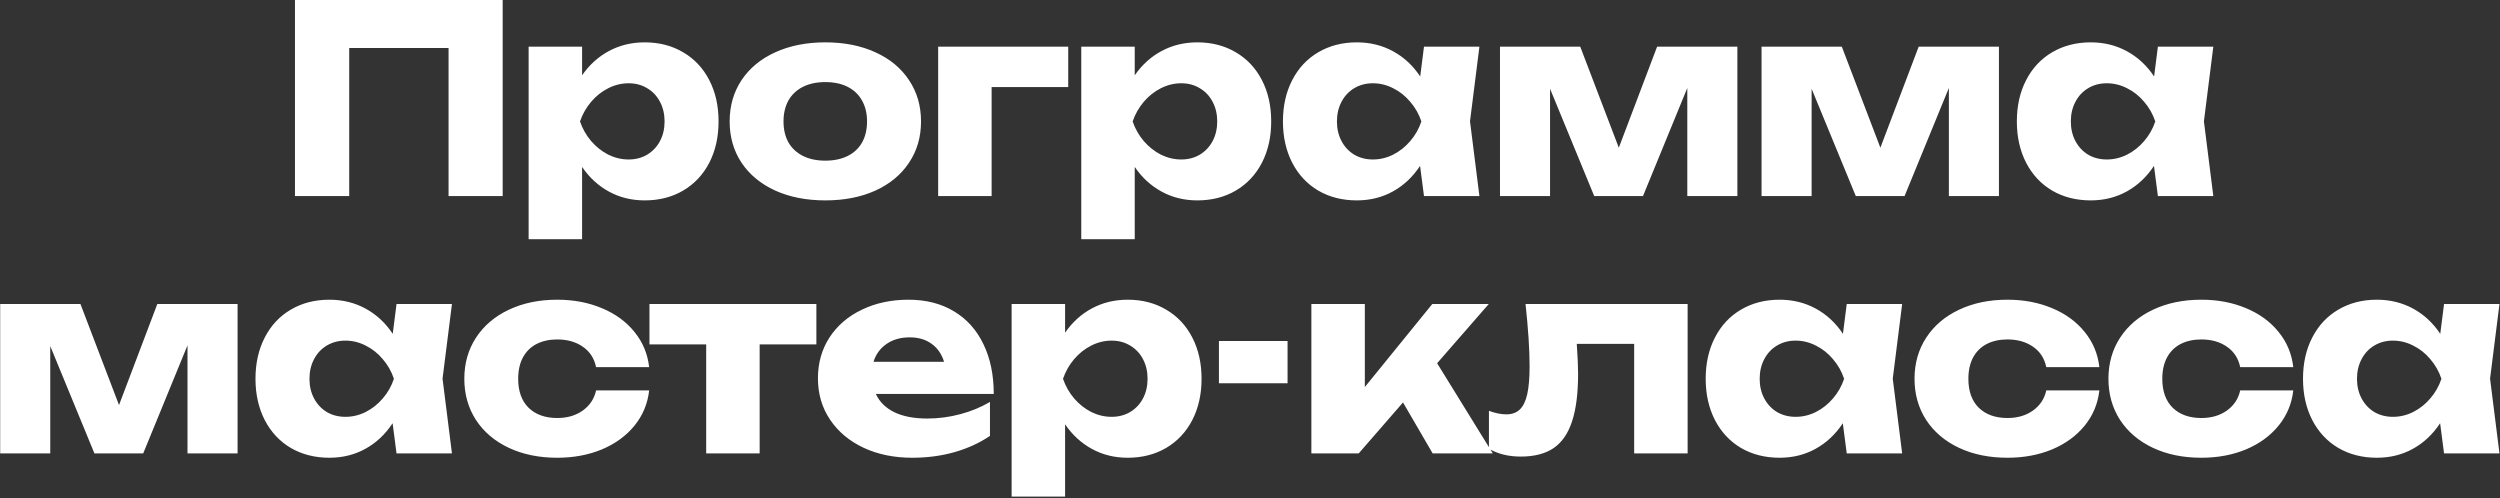 <?xml version="1.0" encoding="UTF-8"?> <svg xmlns="http://www.w3.org/2000/svg" width="612" height="122" viewBox="0 0 612 122" fill="none"><rect x="0" y="0" width="612" height="122" fill="#333333" stroke="none"/><path d="M72.208 48V-3.8147e-06H123.056V48H109.808V11.744H85.488V48H72.208ZM157.824 10.368C161.366 10.368 164.502 11.179 167.232 12.8C169.984 14.4 172.118 16.672 173.632 19.616C175.147 22.539 175.904 25.909 175.904 29.728C175.904 33.525 175.147 36.896 173.632 39.84C172.118 42.763 169.984 45.035 167.232 46.656C164.502 48.256 161.366 49.056 157.824 49.056C154.624 49.056 151.712 48.341 149.088 46.912C146.464 45.483 144.267 43.467 142.496 40.864V58.56H129.408V11.424H142.496V18.432C144.288 15.851 146.486 13.867 149.088 12.48C151.712 11.072 154.624 10.368 157.824 10.368ZM153.888 39.04C155.595 39.04 157.11 38.645 158.432 37.856C159.776 37.045 160.822 35.936 161.568 34.528C162.315 33.12 162.688 31.52 162.688 29.728C162.688 27.936 162.315 26.336 161.568 24.928C160.822 23.499 159.776 22.389 158.432 21.6C157.11 20.789 155.595 20.384 153.888 20.384C152.16 20.384 150.496 20.789 148.896 21.6C147.318 22.389 145.92 23.499 144.704 24.928C143.51 26.336 142.603 27.936 141.984 29.728C142.603 31.52 143.51 33.12 144.704 34.528C145.92 35.936 147.318 37.045 148.896 37.856C150.496 38.645 152.16 39.04 153.888 39.04ZM202.044 49.056C197.415 49.056 193.329 48.256 189.788 46.656C186.247 45.035 183.495 42.763 181.532 39.84C179.591 36.917 178.62 33.547 178.62 29.728C178.62 25.909 179.591 22.539 181.532 19.616C183.495 16.672 186.247 14.4 189.788 12.8C193.329 11.179 197.415 10.368 202.044 10.368C206.673 10.368 210.759 11.179 214.3 12.8C217.841 14.4 220.583 16.672 222.524 19.616C224.487 22.539 225.468 25.909 225.468 29.728C225.468 33.547 224.487 36.917 222.524 39.84C220.583 42.763 217.841 45.035 214.3 46.656C210.759 48.256 206.673 49.056 202.044 49.056ZM202.044 39.328C204.156 39.328 205.98 38.944 207.516 38.176C209.052 37.408 210.225 36.309 211.036 34.88C211.847 33.429 212.252 31.712 212.252 29.728C212.252 27.744 211.836 26.027 211.004 24.576C210.193 23.125 209.02 22.016 207.484 21.248C205.969 20.48 204.156 20.096 202.044 20.096C199.932 20.096 198.108 20.48 196.572 21.248C195.036 22.016 193.852 23.125 193.02 24.576C192.209 26.027 191.804 27.744 191.804 29.728C191.804 31.712 192.209 33.429 193.02 34.88C193.852 36.309 195.036 37.408 196.572 38.176C198.108 38.944 199.932 39.328 202.044 39.328ZM229.661 11.424H261.501V21.312H242.749V48H229.661V11.424ZM293.11 10.368C296.651 10.368 299.787 11.179 302.518 12.8C305.27 14.4 307.403 16.672 308.918 19.616C310.432 22.539 311.19 25.909 311.19 29.728C311.19 33.525 310.432 36.896 308.918 39.84C307.403 42.763 305.27 45.035 302.518 46.656C299.787 48.256 296.651 49.056 293.11 49.056C289.91 49.056 286.998 48.341 284.374 46.912C281.75 45.483 279.552 43.467 277.782 40.864V58.56H264.694V11.424H277.782V18.432C279.574 15.851 281.771 13.867 284.374 12.48C286.998 11.072 289.91 10.368 293.11 10.368ZM289.174 39.04C290.88 39.04 292.395 38.645 293.718 37.856C295.062 37.045 296.107 35.936 296.854 34.528C297.6 33.12 297.974 31.52 297.974 29.728C297.974 27.936 297.6 26.336 296.854 24.928C296.107 23.499 295.062 22.389 293.718 21.6C292.395 20.789 290.88 20.384 289.174 20.384C287.446 20.384 285.782 20.789 284.182 21.6C282.603 22.389 281.206 23.499 279.99 24.928C278.795 26.336 277.888 27.936 277.27 29.728C277.888 31.52 278.795 33.12 279.99 34.528C281.206 35.936 282.603 37.045 284.182 37.856C285.782 38.645 287.446 39.04 289.174 39.04ZM362.161 11.424L359.857 29.696L362.161 48H348.593L347.633 40.608C345.862 43.296 343.654 45.376 341.009 46.848C338.364 48.32 335.409 49.056 332.145 49.056C328.604 49.056 325.457 48.256 322.705 46.656C319.974 45.035 317.852 42.763 316.337 39.84C314.822 36.896 314.065 33.525 314.065 29.728C314.065 25.909 314.822 22.539 316.337 19.616C317.852 16.672 319.974 14.4 322.705 12.8C325.457 11.179 328.604 10.368 332.145 10.368C335.388 10.368 338.342 11.093 341.009 12.544C343.676 13.995 345.894 16.053 347.665 18.72L348.593 11.424H362.161ZM336.081 39.04C337.809 39.04 339.462 38.645 341.041 37.856C342.641 37.045 344.038 35.936 345.233 34.528C346.449 33.12 347.356 31.52 347.953 29.728C347.356 27.936 346.449 26.336 345.233 24.928C344.038 23.499 342.641 22.389 341.041 21.6C339.462 20.789 337.809 20.384 336.081 20.384C334.374 20.384 332.849 20.789 331.505 21.6C330.182 22.389 329.148 23.499 328.401 24.928C327.654 26.336 327.281 27.936 327.281 29.728C327.281 31.52 327.654 33.12 328.401 34.528C329.148 35.936 330.182 37.045 331.505 37.856C332.849 38.645 334.374 39.04 336.081 39.04ZM396.284 36.16L405.66 11.424H425.308V48H413.052V21.536L402.204 48H390.268L379.452 21.728V48H367.196V11.424H386.844L396.284 36.16ZM460.316 36.16L469.692 11.424H489.34V48H477.084V21.536L466.236 48H454.3L443.484 21.728V48H431.228V11.424H450.876L460.316 36.16ZM541.821 11.424L539.517 29.696L541.821 48H528.253L527.293 40.608C525.522 43.296 523.314 45.376 520.669 46.848C518.024 48.32 515.069 49.056 511.805 49.056C508.264 49.056 505.117 48.256 502.365 46.656C499.634 45.035 497.512 42.763 495.997 39.84C494.482 36.896 493.725 33.525 493.725 29.728C493.725 25.909 494.482 22.539 495.997 19.616C497.512 16.672 499.634 14.4 502.365 12.8C505.117 11.179 508.264 10.368 511.805 10.368C515.048 10.368 518.002 11.093 520.669 12.544C523.336 13.995 525.554 16.053 527.325 18.72L528.253 11.424H541.821ZM515.741 39.04C517.469 39.04 519.122 38.645 520.701 37.856C522.301 37.045 523.698 35.936 524.893 34.528C526.109 33.12 527.016 31.52 527.613 29.728C527.016 27.936 526.109 26.336 524.893 24.928C523.698 23.499 522.301 22.389 520.701 21.6C519.122 20.789 517.469 20.384 515.741 20.384C514.034 20.384 512.509 20.789 511.165 21.6C509.842 22.389 508.808 23.499 508.061 24.928C507.314 26.336 506.941 27.936 506.941 29.728C506.941 31.52 507.314 33.12 508.061 34.528C508.808 35.936 509.842 37.045 511.165 37.856C512.509 38.645 514.034 39.04 515.741 39.04ZM29.134 99.16L38.51 74.424H58.158V111H45.902V84.536L35.054 111H23.118L12.302 84.728V111H0.046V74.424H19.694L29.134 99.16ZM110.638 74.424L108.334 92.696L110.638 111H97.07L96.111 103.608C94.34 106.296 92.132 108.376 89.487 109.848C86.841 111.32 83.886 112.056 80.623 112.056C77.081 112.056 73.934 111.256 71.183 109.656C68.452 108.035 66.329 105.763 64.814 102.84C63.3 99.896 62.542 96.525 62.542 92.728C62.542 88.909 63.3 85.539 64.814 82.616C66.329 79.672 68.452 77.4 71.183 75.8C73.934 74.179 77.081 73.368 80.623 73.368C83.865 73.368 86.82 74.093 89.487 75.544C92.153 76.995 94.372 79.053 96.142 81.72L97.07 74.424H110.638ZM84.558 102.04C86.287 102.04 87.94 101.645 89.519 100.856C91.118 100.045 92.516 98.936 93.71 97.528C94.927 96.12 95.833 94.52 96.43 92.728C95.833 90.936 94.927 89.336 93.71 87.928C92.516 86.499 91.118 85.389 89.519 84.6C87.94 83.789 86.287 83.384 84.558 83.384C82.852 83.384 81.326 83.789 79.983 84.6C78.66 85.389 77.625 86.499 76.879 87.928C76.132 89.336 75.758 90.936 75.758 92.728C75.758 94.52 76.132 96.12 76.879 97.528C77.625 98.936 78.66 100.045 79.983 100.856C81.326 101.645 82.852 102.04 84.558 102.04ZM158.913 95.576C158.55 98.819 157.356 101.688 155.329 104.184C153.302 106.68 150.646 108.621 147.361 110.008C144.076 111.373 140.428 112.056 136.417 112.056C131.958 112.056 128.001 111.245 124.545 109.624C121.11 108.003 118.433 105.731 116.513 102.808C114.614 99.864 113.665 96.504 113.665 92.728C113.665 88.952 114.614 85.603 116.513 82.68C118.433 79.736 121.11 77.453 124.545 75.832C128.001 74.189 131.958 73.368 136.417 73.368C140.428 73.368 144.076 74.061 147.361 75.448C150.646 76.813 153.302 78.755 155.329 81.272C157.356 83.768 158.55 86.637 158.913 89.88H145.921C145.473 87.725 144.396 86.061 142.689 84.888C140.982 83.693 138.892 83.096 136.417 83.096C134.476 83.096 132.78 83.469 131.329 84.216C129.9 84.963 128.79 86.061 128.001 87.512C127.233 88.963 126.849 90.701 126.849 92.728C126.849 95.779 127.702 98.147 129.409 99.832C131.137 101.496 133.473 102.328 136.417 102.328C138.87 102.328 140.95 101.72 142.657 100.504C144.385 99.267 145.473 97.624 145.921 95.576H158.913ZM158.986 74.424H199.85V84.312H185.962V111H172.874V84.312H158.986V74.424ZM214.406 96.44C215.302 98.381 216.817 99.875 218.95 100.92C221.083 101.944 223.771 102.456 227.014 102.456C229.702 102.456 232.379 102.104 235.046 101.4C237.713 100.696 240.145 99.693 242.342 98.392V106.712C239.782 108.44 236.891 109.763 233.67 110.68C230.449 111.597 226.993 112.056 223.302 112.056C218.886 112.056 214.929 111.245 211.43 109.624C207.931 107.981 205.19 105.688 203.206 102.744C201.222 99.8 200.23 96.419 200.23 92.6C200.23 88.845 201.179 85.507 203.078 82.584C204.998 79.661 207.643 77.4 211.014 75.8C214.385 74.179 218.182 73.368 222.406 73.368C226.694 73.368 230.406 74.317 233.542 76.216C236.678 78.093 239.078 80.771 240.742 84.248C242.427 87.704 243.27 91.768 243.27 96.44H214.406ZM222.694 82.584C220.454 82.584 218.555 83.128 216.998 84.216C215.462 85.283 214.406 86.733 213.83 88.568H231.11C230.513 86.648 229.489 85.176 228.038 84.152C226.609 83.107 224.827 82.584 222.694 82.584ZM276.062 73.368C279.603 73.368 282.739 74.179 285.47 75.8C288.222 77.4 290.355 79.672 291.87 82.616C293.385 85.539 294.142 88.909 294.142 92.728C294.142 96.525 293.385 99.896 291.87 102.84C290.355 105.763 288.222 108.035 285.47 109.656C282.739 111.256 279.603 112.056 276.062 112.056C272.862 112.056 269.95 111.341 267.326 109.912C264.702 108.483 262.505 106.467 260.734 103.864V121.56H247.646V74.424H260.734V81.432C262.526 78.851 264.723 76.867 267.326 75.48C269.95 74.072 272.862 73.368 276.062 73.368ZM272.126 102.04C273.833 102.04 275.347 101.645 276.67 100.856C278.014 100.045 279.059 98.936 279.806 97.528C280.553 96.12 280.926 94.52 280.926 92.728C280.926 90.936 280.553 89.336 279.806 87.928C279.059 86.499 278.014 85.389 276.67 84.6C275.347 83.789 273.833 83.384 272.126 83.384C270.398 83.384 268.734 83.789 267.134 84.6C265.555 85.389 264.158 86.499 262.942 87.928C261.747 89.336 260.841 90.936 260.222 92.728C260.841 94.52 261.747 96.12 262.942 97.528C264.158 98.936 265.555 100.045 267.134 100.856C268.734 101.645 270.398 102.04 272.126 102.04ZM298.394 93.816V83.48H315.194V93.816H298.394ZM351.808 88.92L365.44 111H350.72L343.456 98.52L332.608 111H321.024V74.424H334.112V94.744L350.624 74.424H364.448L351.808 88.92ZM413.132 74.424V111H400.044V84.184H385.996C386.209 87.32 386.316 89.763 386.316 91.512C386.316 96.291 385.825 100.163 384.844 103.128C383.884 106.093 382.38 108.28 380.332 109.688C378.284 111.075 375.606 111.768 372.3 111.768C370.828 111.768 369.462 111.619 368.204 111.32C366.945 111.021 365.708 110.541 364.492 109.88V100.568C366.028 101.144 367.446 101.432 368.748 101.432C370.134 101.432 371.233 101.037 372.044 100.248C372.876 99.459 373.484 98.211 373.868 96.504C374.252 94.797 374.444 92.525 374.444 89.688C374.444 85.592 374.113 80.504 373.452 74.424H413.132ZM465.649 74.424L463.345 92.696L465.649 111H452.081L451.121 103.608C449.35 106.296 447.142 108.376 444.497 109.848C441.851 111.32 438.897 112.056 435.633 112.056C432.091 112.056 428.945 111.256 426.193 109.656C423.462 108.035 421.339 105.763 419.825 102.84C418.31 99.896 417.553 96.525 417.553 92.728C417.553 88.909 418.31 85.539 419.825 82.616C421.339 79.672 423.462 77.4 426.193 75.8C428.945 74.179 432.091 73.368 435.633 73.368C438.875 73.368 441.83 74.093 444.497 75.544C447.163 76.995 449.382 79.053 451.153 81.72L452.081 74.424H465.649ZM439.569 102.04C441.297 102.04 442.95 101.645 444.529 100.856C446.129 100.045 447.526 98.936 448.721 97.528C449.937 96.12 450.843 94.52 451.441 92.728C450.843 90.936 449.937 89.336 448.721 87.928C447.526 86.499 446.129 85.389 444.529 84.6C442.95 83.789 441.297 83.384 439.569 83.384C437.862 83.384 436.337 83.789 434.993 84.6C433.67 85.389 432.635 86.499 431.889 87.928C431.142 89.336 430.769 90.936 430.769 92.728C430.769 94.52 431.142 96.12 431.889 97.528C432.635 98.936 433.67 100.045 434.993 100.856C436.337 101.645 437.862 102.04 439.569 102.04ZM513.923 95.576C513.56 98.819 512.366 101.688 510.339 104.184C508.312 106.68 505.656 108.621 502.371 110.008C499.086 111.373 495.438 112.056 491.427 112.056C486.968 112.056 483.011 111.245 479.555 109.624C476.12 108.003 473.443 105.731 471.523 102.808C469.624 99.864 468.675 96.504 468.675 92.728C468.675 88.952 469.624 85.603 471.523 82.68C473.443 79.736 476.12 77.453 479.555 75.832C483.011 74.189 486.968 73.368 491.427 73.368C495.438 73.368 499.086 74.061 502.371 75.448C505.656 76.813 508.312 78.755 510.339 81.272C512.366 83.768 513.56 86.637 513.923 89.88H500.931C500.483 87.725 499.406 86.061 497.699 84.888C495.992 83.693 493.902 83.096 491.427 83.096C489.486 83.096 487.79 83.469 486.339 84.216C484.91 84.963 483.8 86.061 483.011 87.512C482.243 88.963 481.859 90.701 481.859 92.728C481.859 95.779 482.712 98.147 484.419 99.832C486.147 101.496 488.483 102.328 491.427 102.328C493.88 102.328 495.96 101.72 497.667 100.504C499.395 99.267 500.483 97.624 500.931 95.576H513.923ZM561.393 95.576C561.03 98.819 559.836 101.688 557.809 104.184C555.782 106.68 553.126 108.621 549.841 110.008C546.556 111.373 542.908 112.056 538.897 112.056C534.438 112.056 530.481 111.245 527.025 109.624C523.59 108.003 520.913 105.731 518.993 102.808C517.094 99.864 516.145 96.504 516.145 92.728C516.145 88.952 517.094 85.603 518.993 82.68C520.913 79.736 523.59 77.453 527.025 75.832C530.481 74.189 534.438 73.368 538.897 73.368C542.908 73.368 546.556 74.061 549.841 75.448C553.126 76.813 555.782 78.755 557.809 81.272C559.836 83.768 561.03 86.637 561.393 89.88H548.401C547.953 87.725 546.876 86.061 545.169 84.888C543.462 83.693 541.372 83.096 538.897 83.096C536.956 83.096 535.26 83.469 533.809 84.216C532.38 84.963 531.27 86.061 530.481 87.512C529.713 88.963 529.329 90.701 529.329 92.728C529.329 95.779 530.182 98.147 531.889 99.832C533.617 101.496 535.953 102.328 538.897 102.328C541.35 102.328 543.43 101.72 545.137 100.504C546.865 99.267 547.953 97.624 548.401 95.576H561.393ZM611.871 74.424L609.567 92.696L611.871 111H598.303L597.343 103.608C595.572 106.296 593.364 108.376 590.719 109.848C588.074 111.32 585.119 112.056 581.855 112.056C578.314 112.056 575.167 111.256 572.415 109.656C569.684 108.035 567.562 105.763 566.047 102.84C564.532 99.896 563.775 96.525 563.775 92.728C563.775 88.909 564.532 85.539 566.047 82.616C567.562 79.672 569.684 77.4 572.415 75.8C575.167 74.179 578.314 73.368 581.855 73.368C585.098 73.368 588.052 74.093 590.719 75.544C593.386 76.995 595.604 79.053 597.375 81.72L598.303 74.424H611.871ZM585.791 102.04C587.519 102.04 589.172 101.645 590.751 100.856C592.351 100.045 593.748 98.936 594.943 97.528C596.159 96.12 597.066 94.52 597.663 92.728C597.066 90.936 596.159 89.336 594.943 87.928C593.748 86.499 592.351 85.389 590.751 84.6C589.172 83.789 587.519 83.384 585.791 83.384C584.084 83.384 582.559 83.789 581.215 84.6C579.892 85.389 578.858 86.499 578.111 87.928C577.364 89.336 576.991 90.936 576.991 92.728C576.991 94.52 577.364 96.12 578.111 97.528C578.858 98.936 579.892 100.045 581.215 100.856C582.559 101.645 584.084 102.04 585.791 102.04Z" fill="white"></path></svg> 